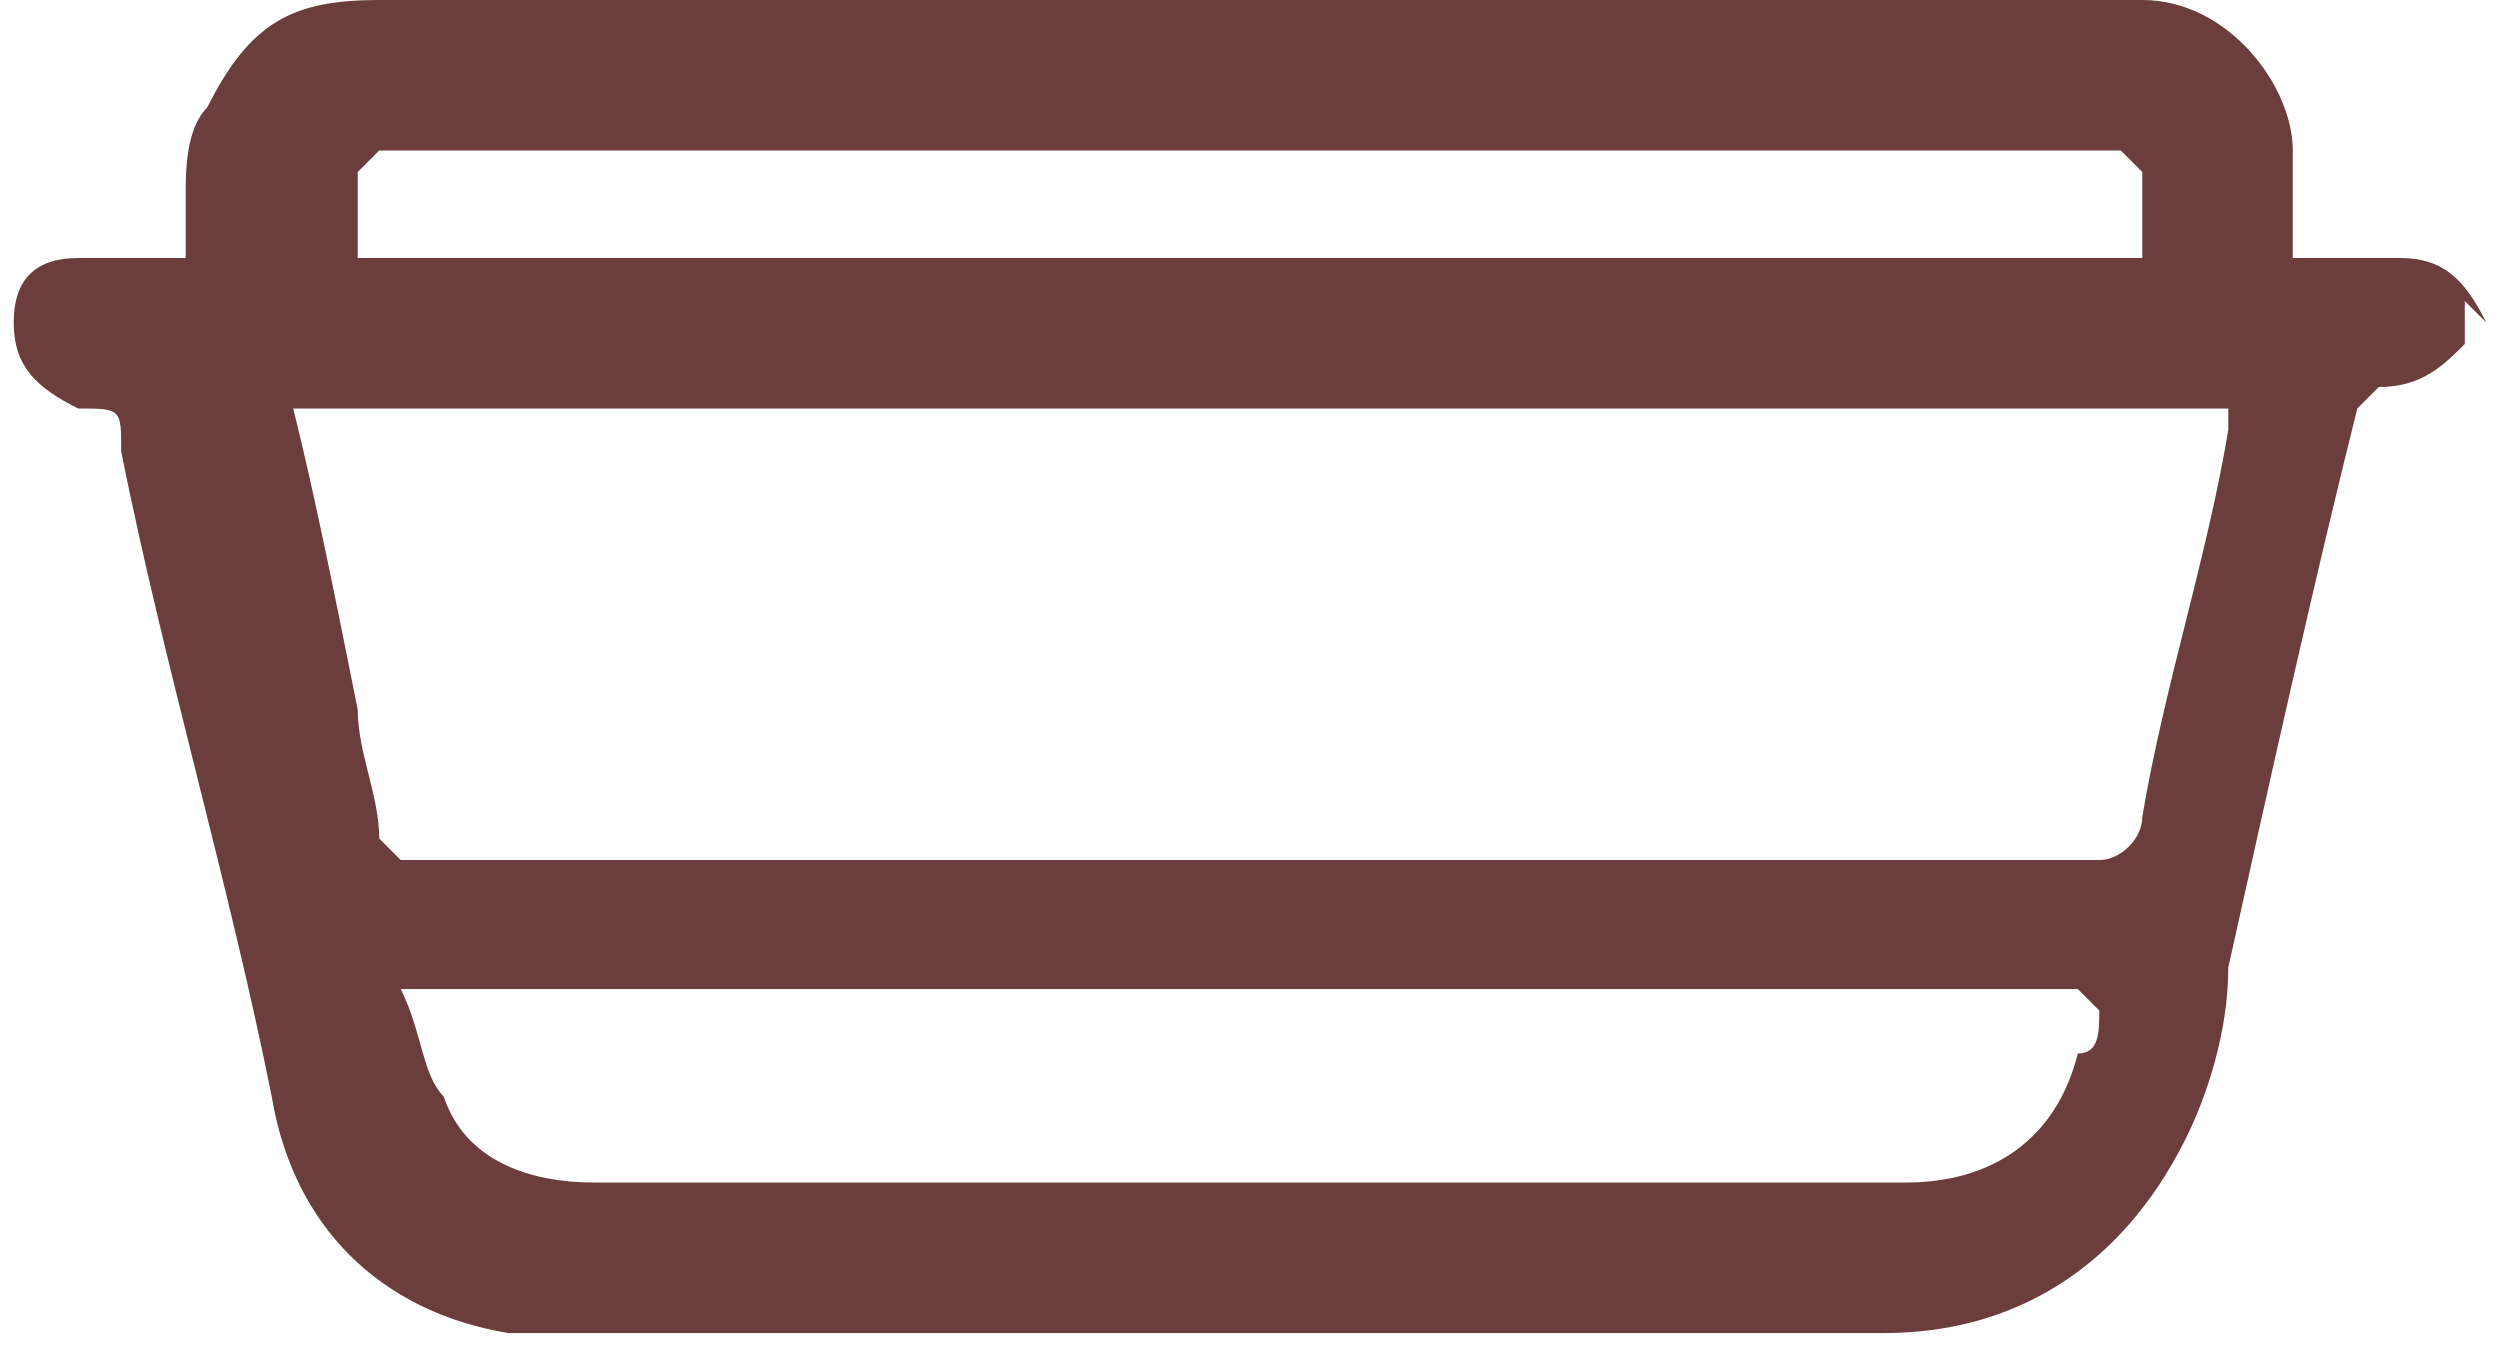 <?xml version="1.0" encoding="UTF-8"?> <!-- Creator: CorelDRAW 2020 (64-Bit) --> <svg xmlns="http://www.w3.org/2000/svg" xmlns:xlink="http://www.w3.org/1999/xlink" xmlns:xodm="http://www.corel.com/coreldraw/odm/2003" xml:space="preserve" width="4.352mm" height="2.358mm" style="shape-rendering:geometricPrecision; text-rendering:geometricPrecision; image-rendering:optimizeQuality; fill-rule:evenodd; clip-rule:evenodd" viewBox="0 0 1.15 0.63"> <defs> <style type="text/css"> <![CDATA[ .fil0 {fill:#6B3D3D;fill-rule:nonzero} ]]> </style> </defs> <g id="Слой_x0020_1">  <path class="fil0" d="M1.15 0.15c-0.01,-0.02 -0.02,-0.03 -0.04,-0.03 -0.01,0 -0.03,0 -0.05,0 0,-0.02 0,-0.03 -0,-0.05 -0,-0.03 -0.03,-0.07 -0.07,-0.07 -0.01,-0 -0.02,-0 -0.03,-0 -0.26,-0 -0.53,0 -0.79,-0 -0.04,0 -0.06,0.01 -0.08,0.05 -0.01,0.01 -0.01,0.03 -0.01,0.04 -0,0.01 -0,0.02 -0,0.03l-0.01 0c-0.01,0 -0.03,-0 -0.04,0 -0.02,0 -0.03,0.01 -0.03,0.03 -0,0.02 0.01,0.03 0.03,0.04 0.02,0 0.02,0 0.02,0.02 0.02,0.1 0.05,0.2 0.07,0.3 0.01,0.06 0.05,0.1 0.11,0.11 0.01,0 0.02,0 0.04,0 0.2,0 0.4,0 0.6,0 0.06,0 0.11,-0.03 0.14,-0.09 0.01,-0.02 0.02,-0.05 0.02,-0.08 0.02,-0.09 0.04,-0.18 0.06,-0.26l0.01 -0.01c0.02,0 0.03,-0.01 0.04,-0.02l0 -0.02zm-1.03 0.04l0.91 0 -0 0.01c-0.01,0.06 -0.03,0.12 -0.04,0.18 -0,0.01 -0.01,0.02 -0.02,0.02 -0.25,-0 -0.5,-0 -0.76,-0 -0.01,0 -0.02,-0 -0.03,0l-0.01 -0.01c-0,-0.02 -0.01,-0.04 -0.01,-0.06 -0.01,-0.05 -0.02,-0.1 -0.03,-0.14zm0.85 0.28c-0,0.01 -0,0.02 -0.01,0.02 -0.01,0.04 -0.04,0.06 -0.08,0.06l-0.01 0c-0.2,0 -0.4,-0 -0.6,0 -0.03,0 -0.06,-0.01 -0.07,-0.04 -0.01,-0.01 -0.01,-0.03 -0.02,-0.05l0.78 0zm0.03 -0.35l-0.84 0c0,-0.01 -0,-0.03 0,-0.04l0.01 -0.01 0.01 -0c0.26,0 0.53,0 0.79,0l0.01 0 0.01 0.01c0,0.01 0,0.03 0,0.04z"></path> </g> </svg> 